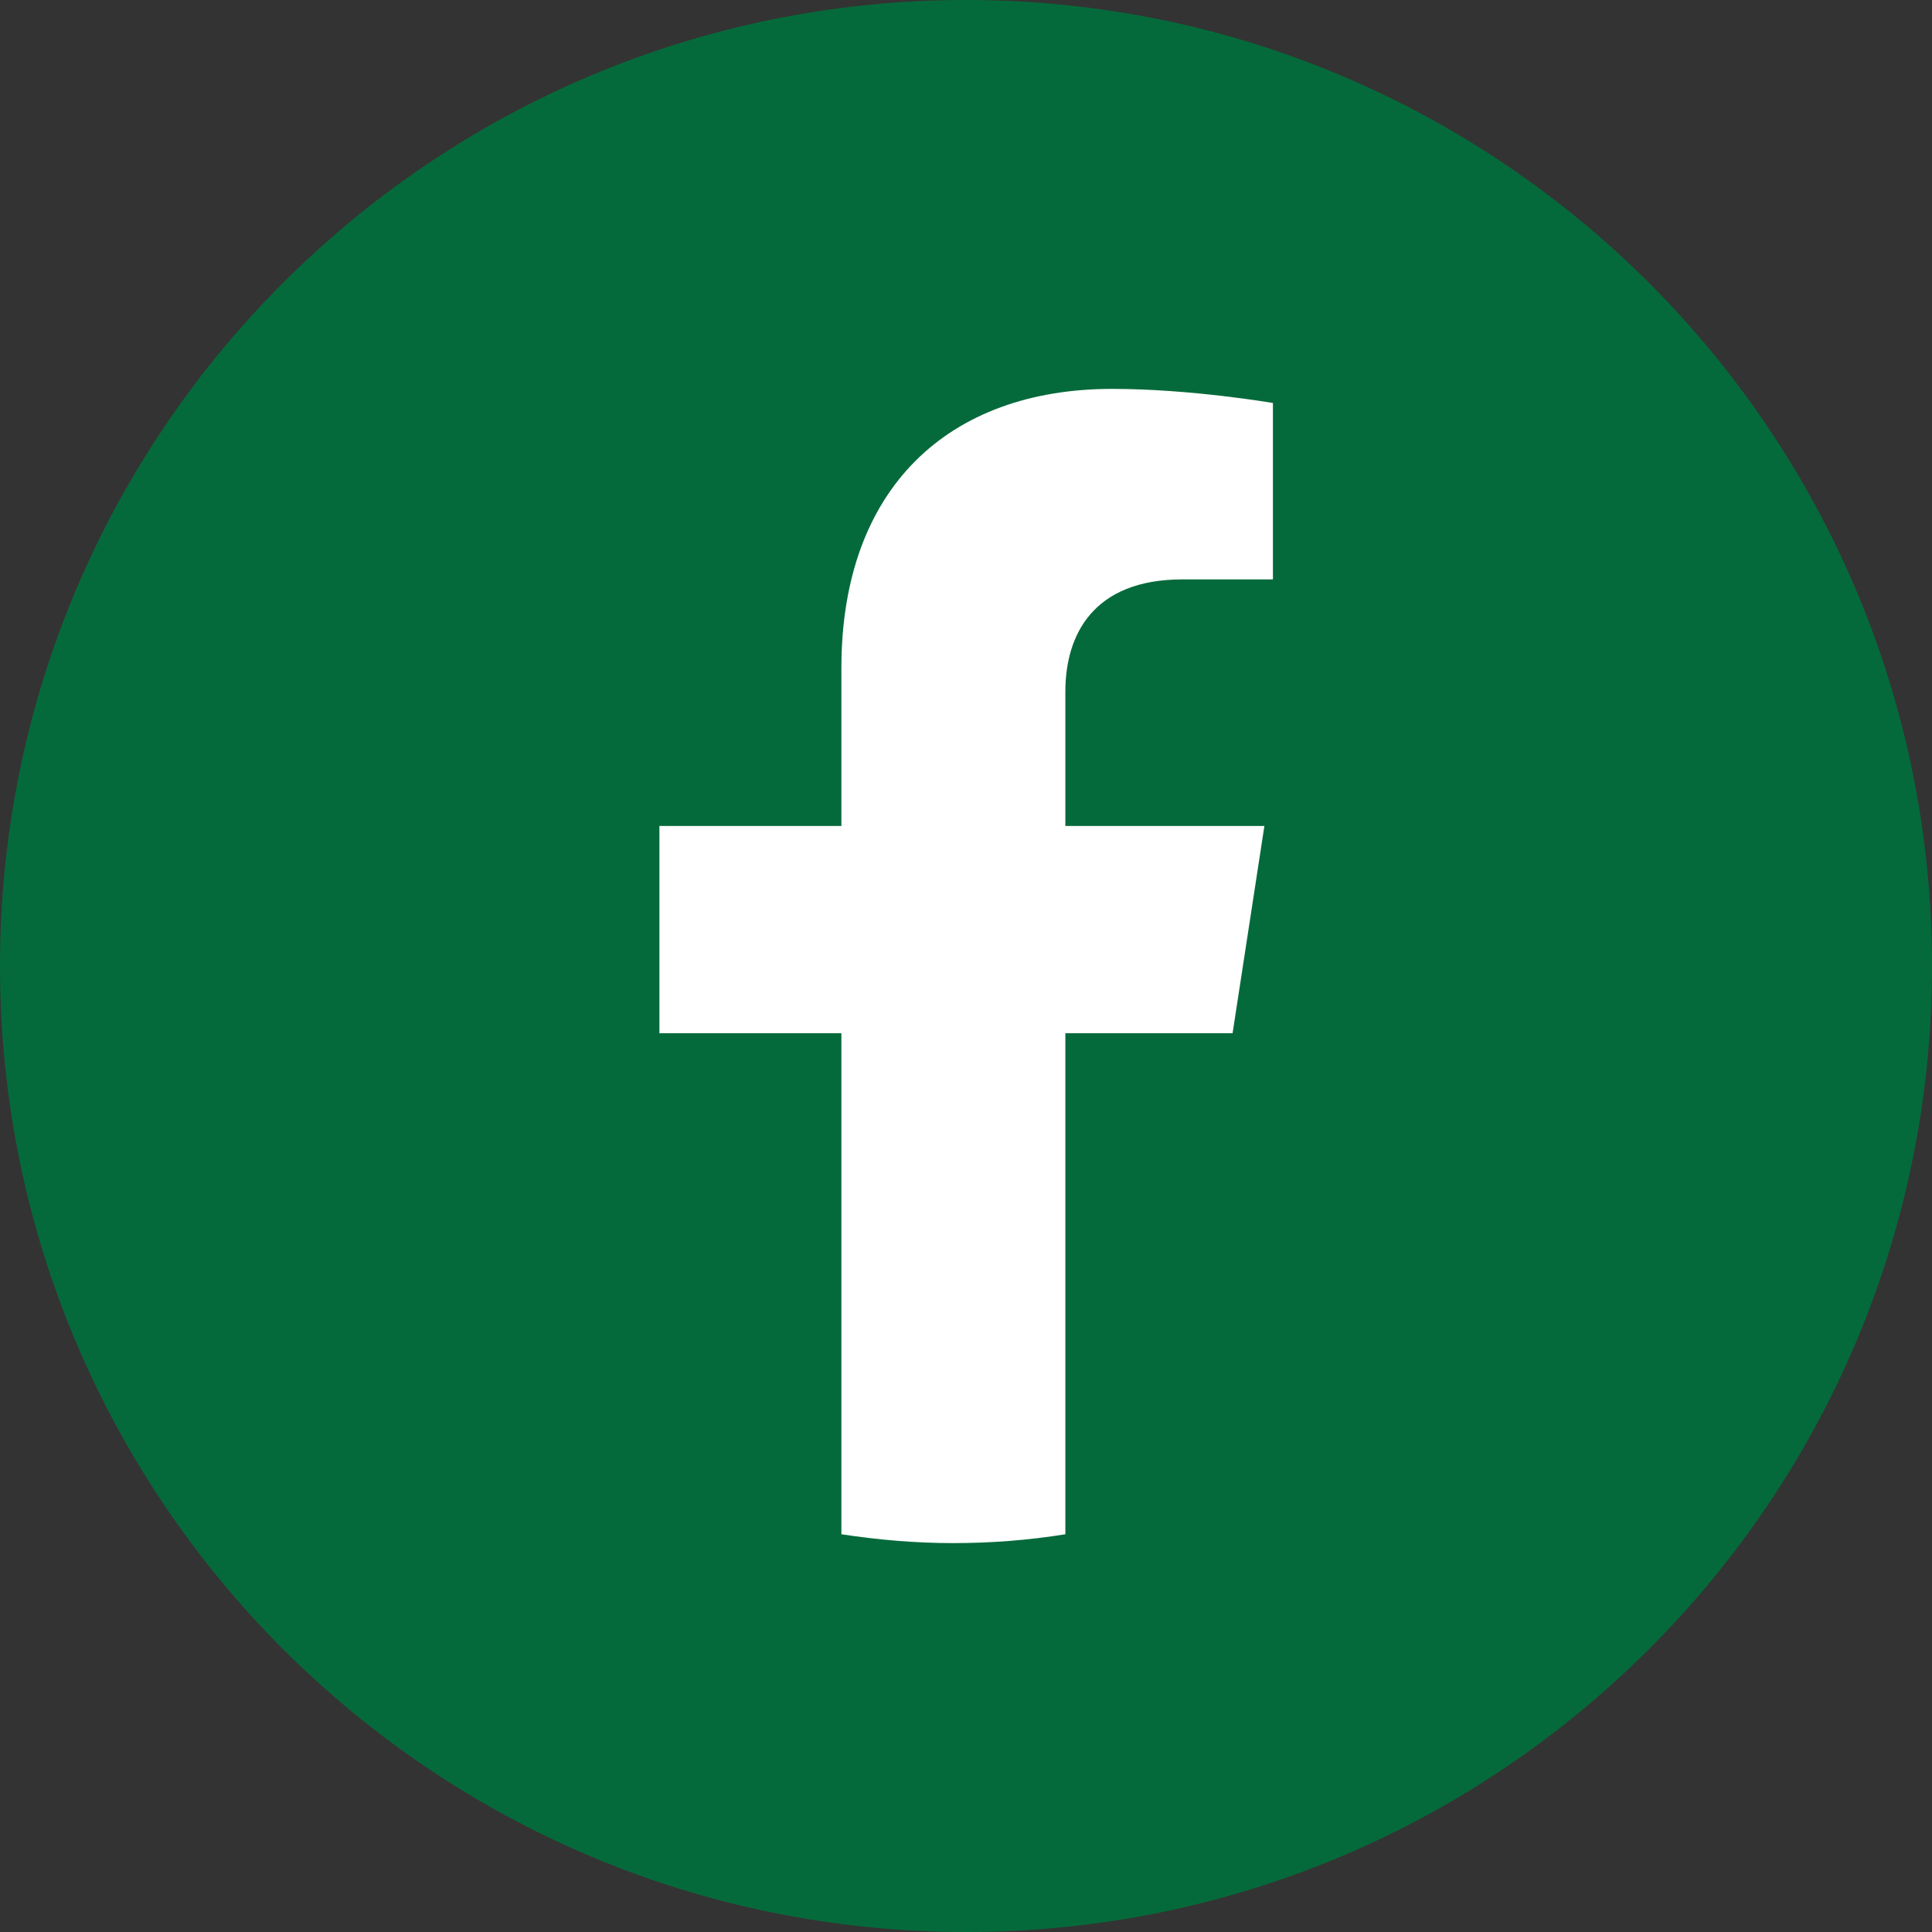 <?xml version="1.0" encoding="UTF-8"?><svg xmlns="http://www.w3.org/2000/svg" viewBox="0 0 58.92 58.92"><rect x="0" y="0" width="58.92" height="58.92" fill="#333333" stroke="none"/><defs><style>.d{fill:#fff;}.e{fill:#056a3b;}</style></defs><g id="a"/><g id="b"><g id="c"><g><path class="e" d="M29.46,0C13.19,0,0,13.19,0,29.46s13.19,29.46,29.46,29.46,29.46-13.19,29.46-29.46S45.73,0,29.46,0"/><path class="d" d="M37.59,31.51l.97-6.32h-6.07v-4.1c0-1.73,.85-3.42,3.57-3.42h2.76v-5.38s-2.5-.43-4.9-.43c-5,0-8.26,3.03-8.26,8.51v4.82h-5.55v6.32h5.55v15.28c1.11,.17,2.25,.27,3.41,.27s2.31-.09,3.42-.27v-15.28h5.1Z"/></g></g></g></svg>